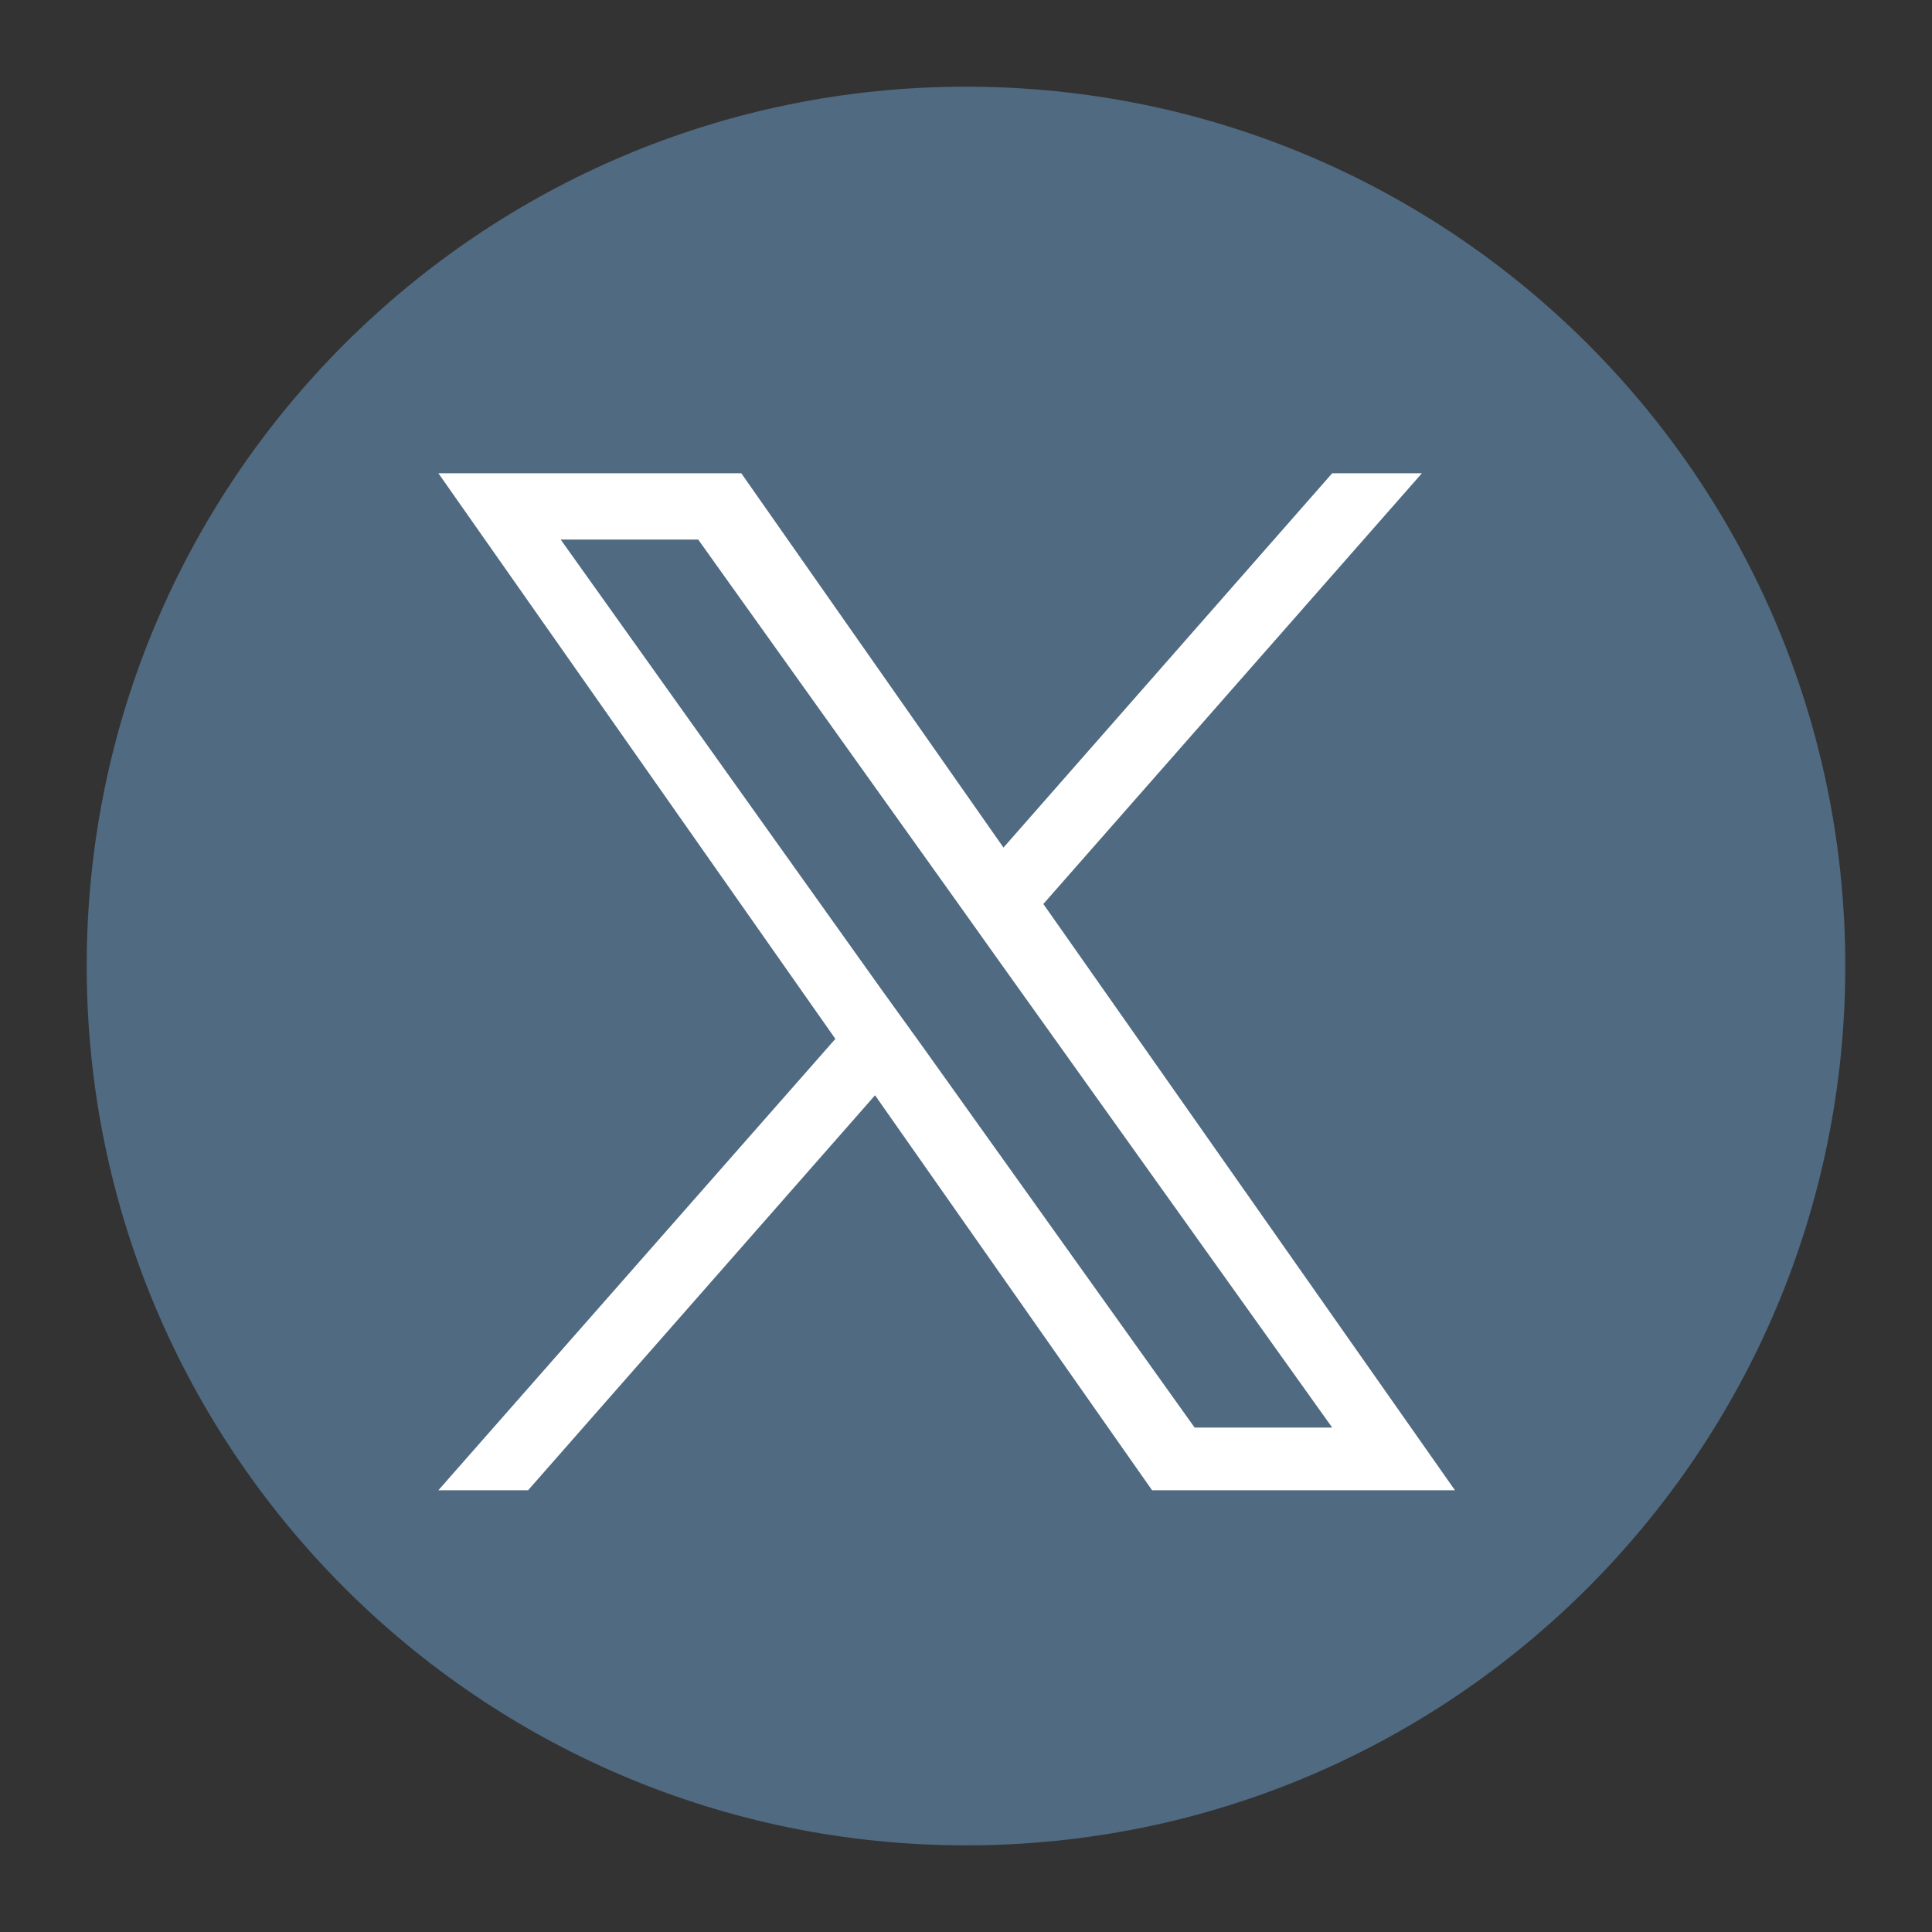 <?xml version="1.0" encoding="utf-8"?>
<!-- Generator: Adobe Illustrator 16.0.0, SVG Export Plug-In . SVG Version: 6.00 Build 0)  -->
<!DOCTYPE svg PUBLIC "-//W3C//DTD SVG 1.1//EN" "http://www.w3.org/Graphics/SVG/1.1/DTD/svg11.dtd">
<svg version="1.1" id="Layer_1" xmlns="http://www.w3.org/2000/svg" xmlns:xlink="http://www.w3.org/1999/xlink" x="0px" y="0px"
	 width="60px" height="60px" viewBox="0 0 60 60" enable-background="new 0 0 60 60" xml:space="preserve">
<rect x="0" y="0" width="60" height="60" fill="#333333" stroke="none"/>
<g id="Layer_2">
</g>
<path fill="#506A82" d="M57.307,30c0,15.076-12.217,27.309-27.307,27.309C14.923,57.309,2.693,45.076,2.693,30
	C2.693,14.91,14.923,2.692,30,2.692C45.09,2.692,57.307,14.91,57.307,30z"/>
<path id="path1-7_3_" fill="#FFFFFF" d="M32.402,28.074l11.756-13.376h-2.786L31.164,26.322l-8.143-11.625h-9.407l12.329,17.566
	L13.614,46.281H16.4l10.775-12.266l8.604,12.266h9.406L32.402,28.074z M28.588,32.413l-1.252-1.737l-9.924-13.92h4.271l8.02,11.231
	l1.246,1.75l10.423,14.597H37.1L28.588,32.413z"/>
</svg>
